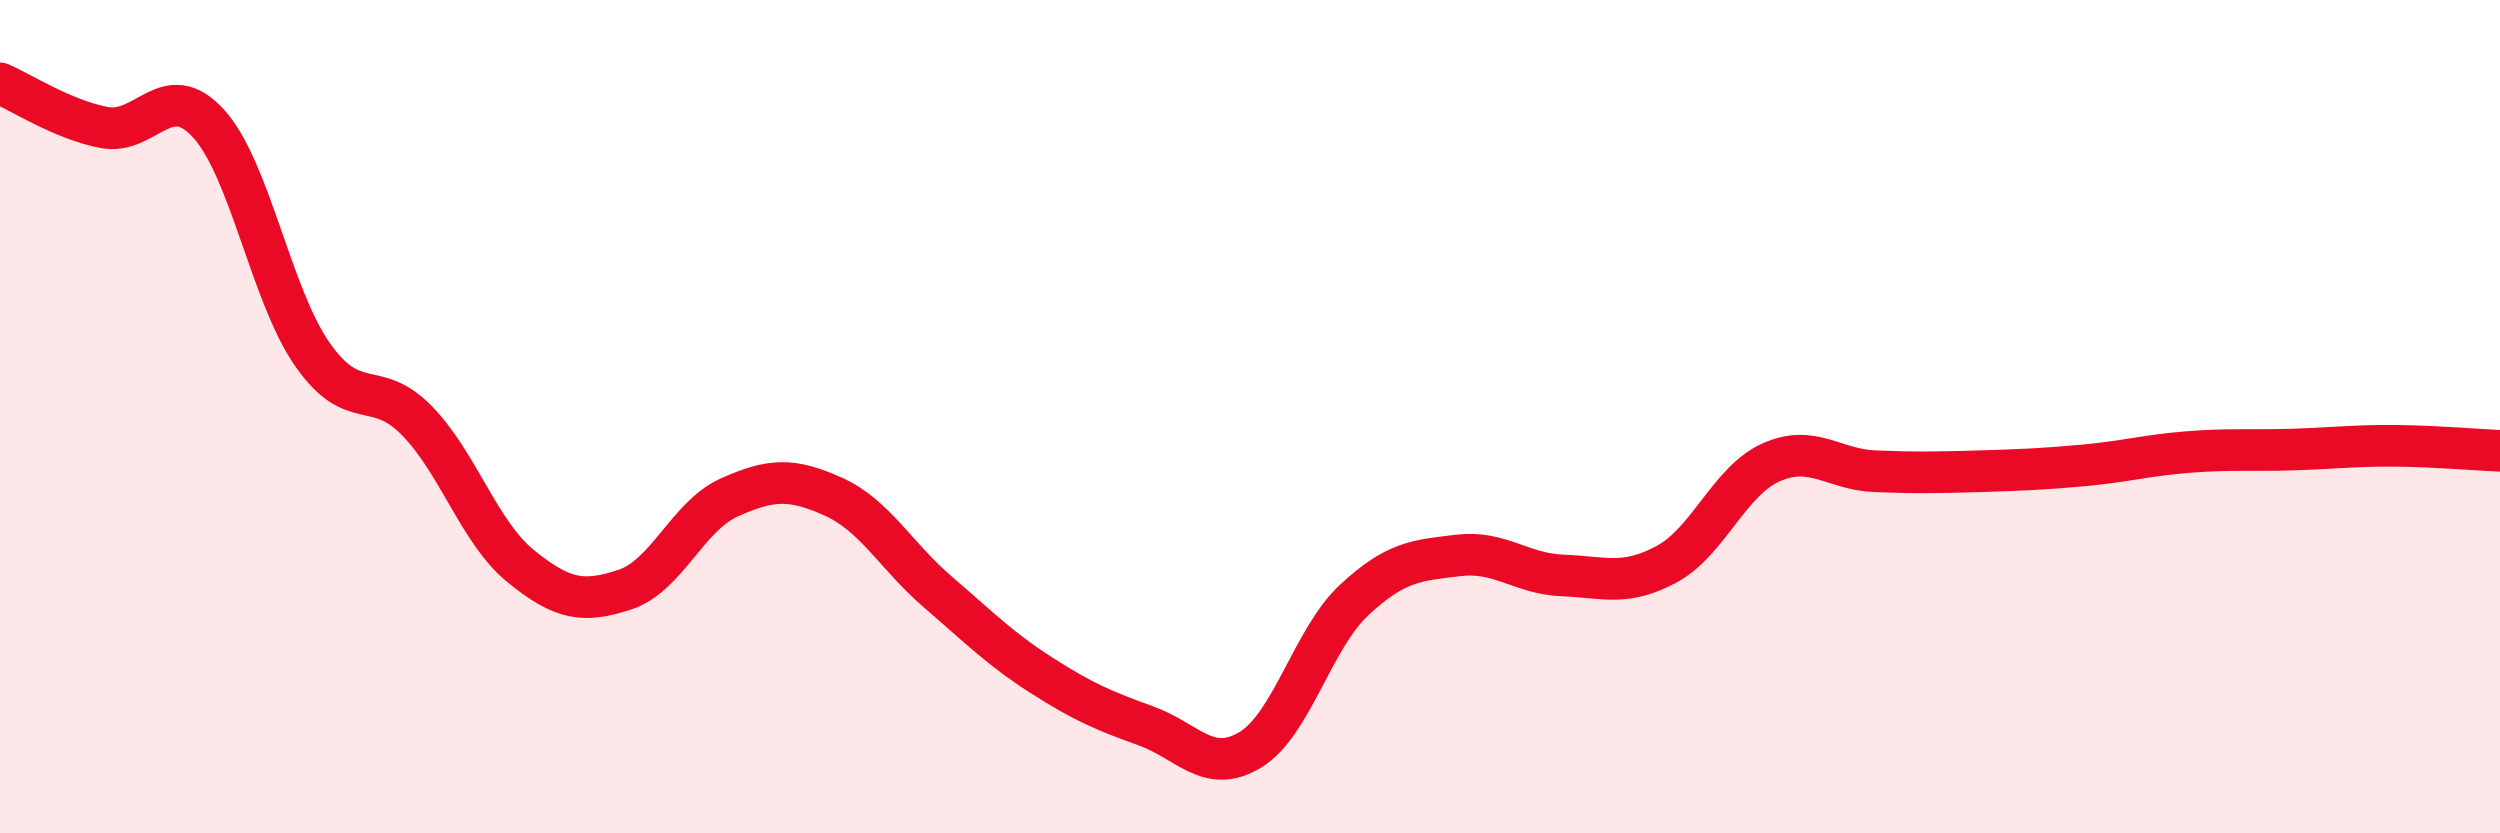 
    <svg width="60" height="20" viewBox="0 0 60 20" xmlns="http://www.w3.org/2000/svg">
      <path
        d="M 0,2 C 0.5,2.21 1.5,2.87 2.5,3.06 C 3.5,3.25 4,1.87 5,2.96 C 6,4.05 6.5,7.08 7.5,8.51 C 8.5,9.94 9,9.07 10,10.09 C 11,11.11 11.5,12.78 12.5,13.59 C 13.5,14.4 14,14.48 15,14.15 C 16,13.82 16.5,12.39 17.5,11.94 C 18.5,11.49 19,11.47 20,11.92 C 21,12.37 21.5,13.34 22.5,14.2 C 23.5,15.06 24,15.57 25,16.21 C 26,16.85 26.5,17.06 27.5,17.42 C 28.5,17.78 29,18.6 30,18 C 31,17.4 31.5,15.33 32.5,14.4 C 33.5,13.47 34,13.45 35,13.33 C 36,13.21 36.5,13.77 37.5,13.81 C 38.5,13.85 39,14.08 40,13.54 C 41,13 41.5,11.55 42.5,11.1 C 43.5,10.65 44,11.27 45,11.31 C 46,11.35 46.5,11.34 47.5,11.31 C 48.5,11.28 49,11.26 50,11.17 C 51,11.08 51.5,10.93 52.5,10.85 C 53.5,10.77 54,10.82 55,10.79 C 56,10.76 56.5,10.69 57.5,10.7 C 58.5,10.71 59.5,10.8 60,10.82L60 20L0 20Z"
        fill="#EB0A25"
        opacity="0.1"
        stroke-linecap="round"
        stroke-linejoin="round"
      />
      <path
        d="M 0,2 C 0.5,2.21 1.5,2.87 2.5,3.06 C 3.5,3.25 4,1.87 5,2.96 C 6,4.05 6.5,7.08 7.5,8.51 C 8.5,9.94 9,9.07 10,10.09 C 11,11.11 11.5,12.78 12.5,13.59 C 13.5,14.4 14,14.48 15,14.15 C 16,13.82 16.5,12.39 17.5,11.94 C 18.5,11.49 19,11.47 20,11.92 C 21,12.37 21.5,13.34 22.5,14.2 C 23.5,15.06 24,15.57 25,16.21 C 26,16.85 26.5,17.06 27.5,17.42 C 28.5,17.78 29,18.6 30,18 C 31,17.4 31.5,15.33 32.5,14.4 C 33.5,13.47 34,13.45 35,13.33 C 36,13.21 36.5,13.77 37.5,13.81 C 38.5,13.85 39,14.08 40,13.54 C 41,13 41.5,11.55 42.5,11.1 C 43.5,10.65 44,11.27 45,11.31 C 46,11.35 46.5,11.34 47.5,11.31 C 48.5,11.28 49,11.26 50,11.17 C 51,11.08 51.5,10.93 52.5,10.85 C 53.5,10.77 54,10.82 55,10.79 C 56,10.76 56.5,10.69 57.5,10.7 C 58.5,10.71 59.5,10.8 60,10.82"
        stroke="#EB0A25"
        stroke-width="1"
        fill="none"
        stroke-linecap="round"
        stroke-linejoin="round"
      />
    </svg>
  